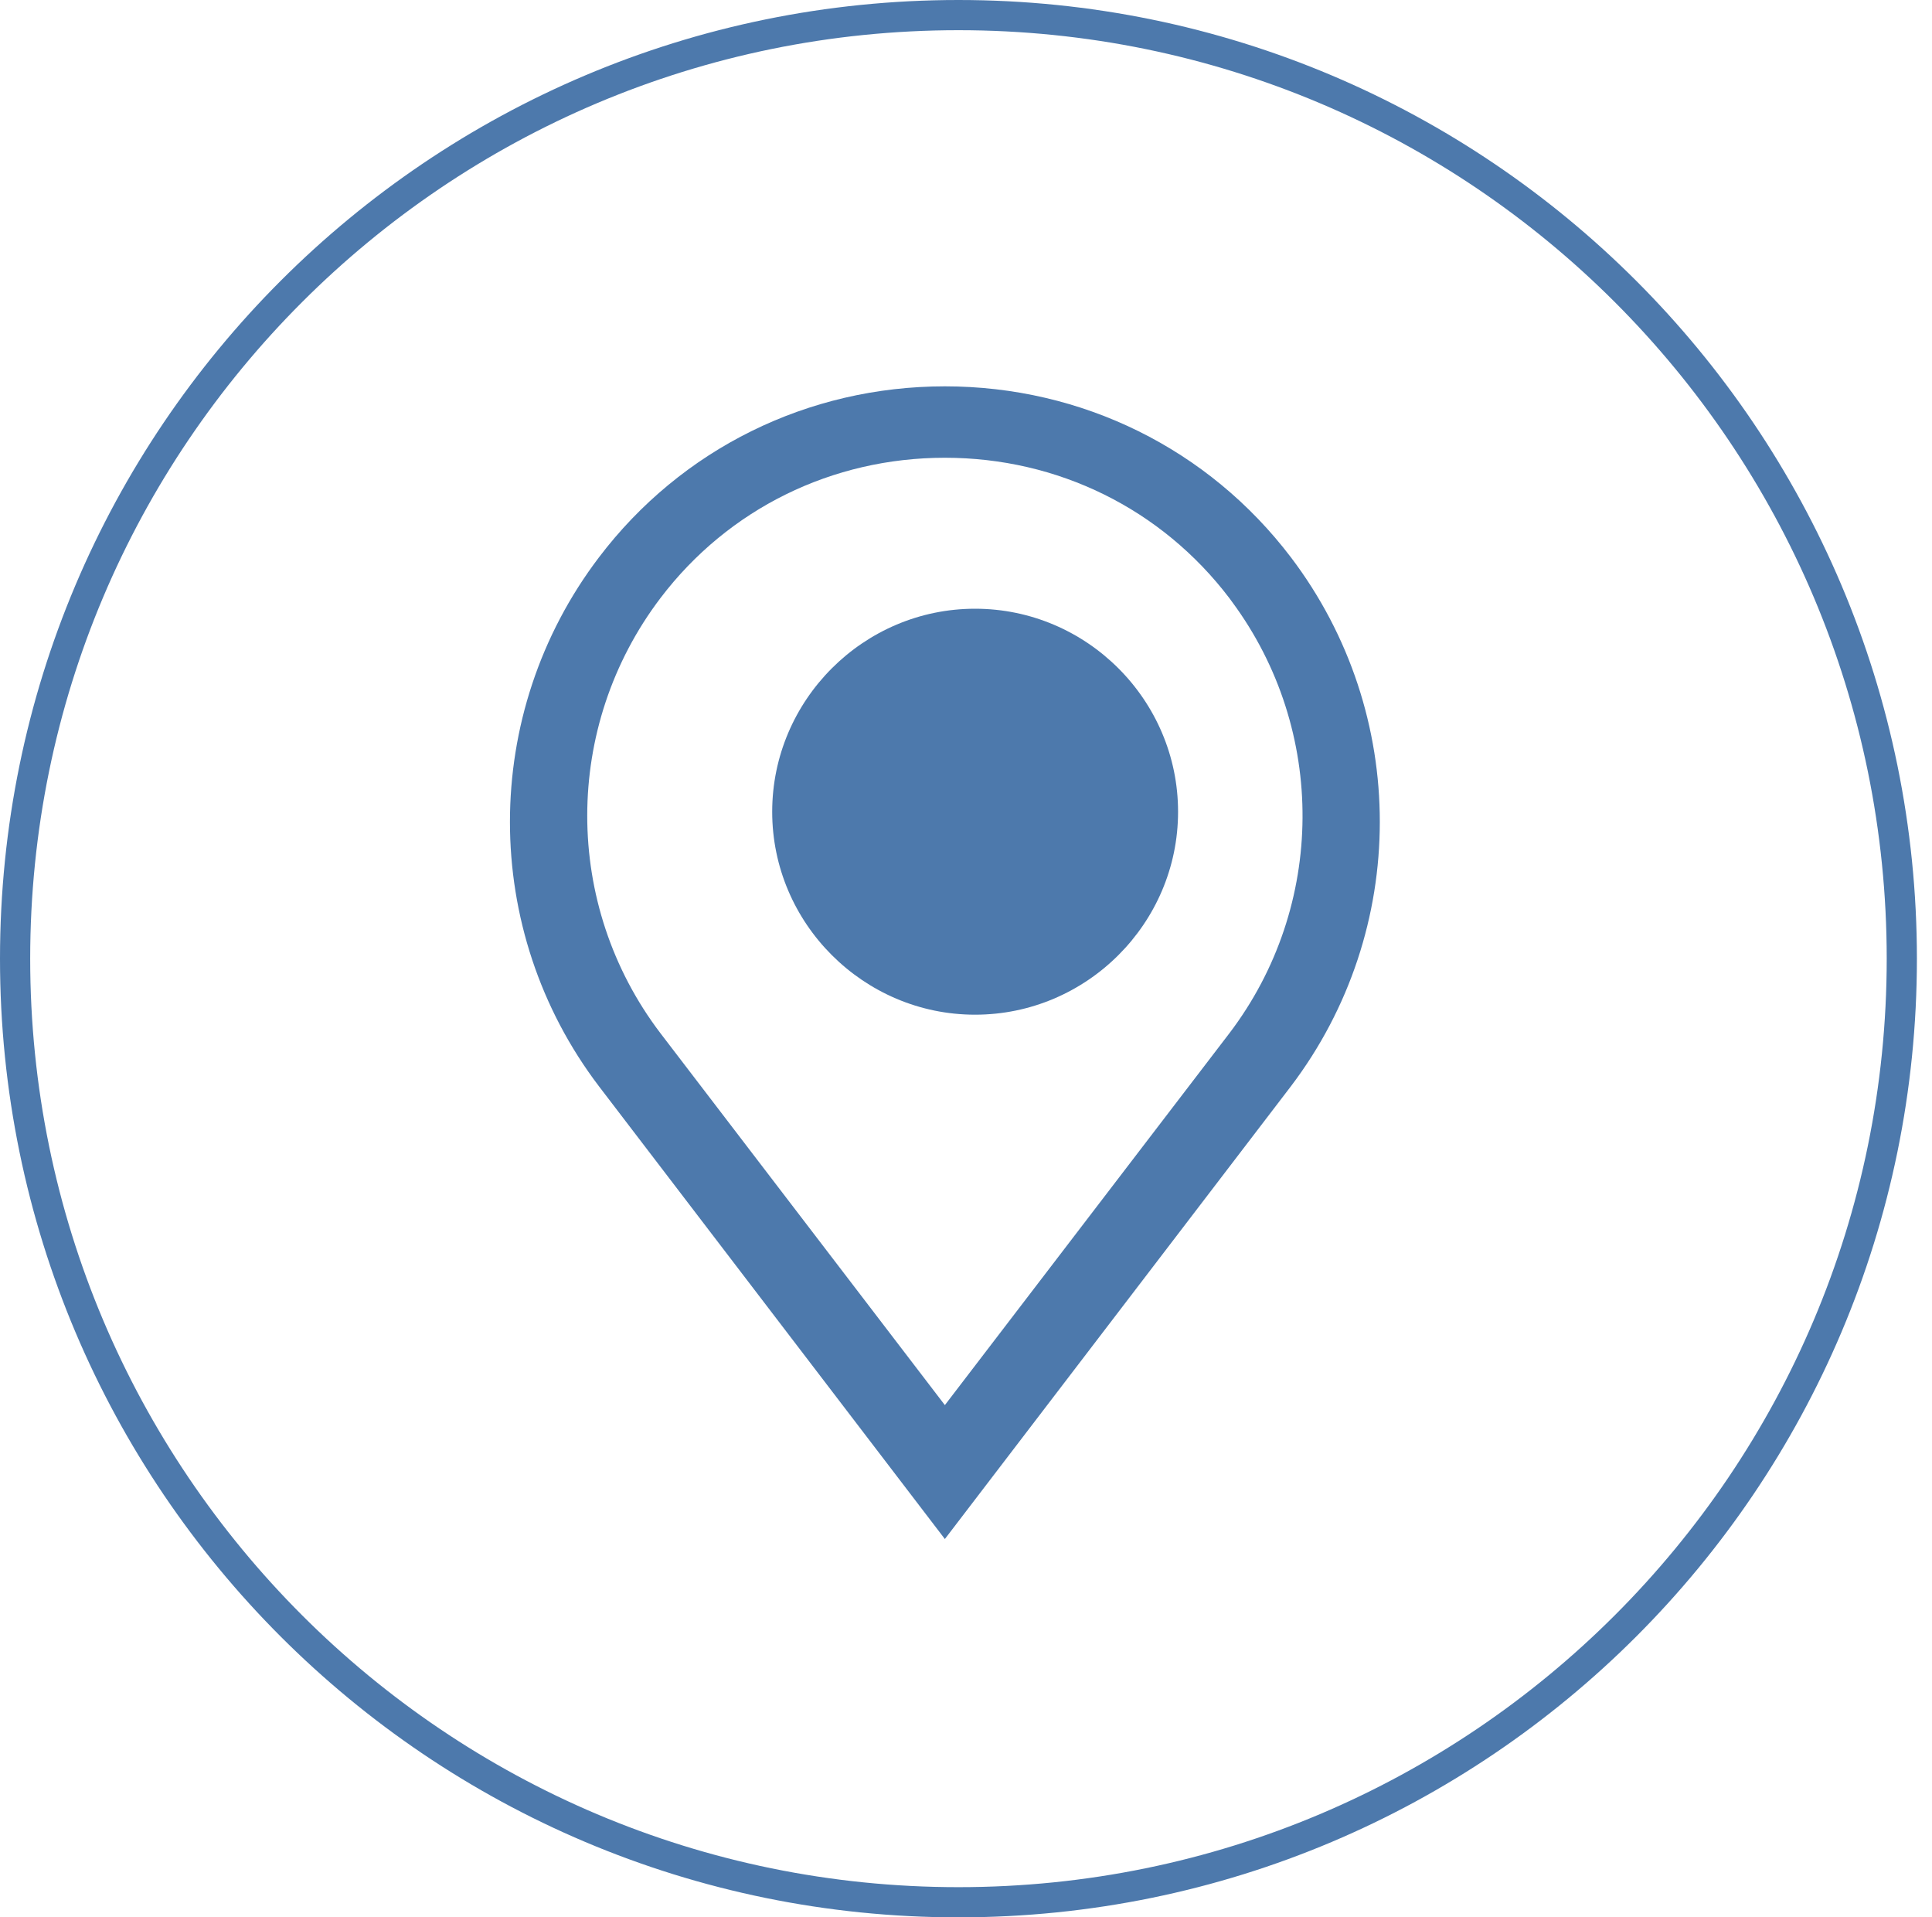 <svg xmlns="http://www.w3.org/2000/svg" viewBox="0 0 128 127" width="128" height="127"><defs><clipPath clipPathUnits="userSpaceOnUse" id="cp1"><path d="M-1018 -4057L422 -4057L422 818L-1018 818Z"></path></clipPath></defs><style>
		tspan { white-space:pre }
		.shp0 { fill: #4d79ac } 
		.shp1 { fill: none;stroke: #4d79ac;stroke-width: 2 } 
	</style><g id="Find Work - 4 - Static" clip-path="url(#cp1)"><g id="FAQ/Map"><g id="Group 11"><g id="Tasker/Static/Location"><g id="Group 11"><g id="Icons/Cities Served Copy"><g id="Cities Served"><path id="Path" fill-rule="evenodd" class="shp0" d="M85.53 36.92C93.38 47.27 93.38 61.61 85.52 71.96L62.6 101.94L39.68 71.95C31.82 61.61 31.82 47.27 39.68 36.92C45.14 29.72 53.54 25.59 62.6 25.59C71.67 25.59 80.06 29.72 85.53 36.92ZM43.76 39.61C37.29 48.13 37.29 59.93 43.75 68.43L62.6 93.07L81.45 68.44C87.85 60.02 87.91 48.37 81.64 39.88L81.45 39.62C76.95 33.7 70.08 30.32 62.6 30.32C55.13 30.32 48.25 33.7 43.76 39.61Z"></path><path id="Path" class="shp0" d="M64.6 40.32C72 40.32 78.05 46.37 78.05 53.77C78.05 61.16 72 67.21 64.6 67.21C57.21 67.21 51.16 61.16 51.16 53.77C51.16 46.37 57.21 40.32 64.6 40.32Z"></path></g></g><path id="Oval" class="shp1" d="M63.5 126C98.02 126 126 98.02 126 63.5C126 28.98 98.02 1 63.5 1C28.98 1 1 28.98 1 63.5C1 98.02 28.98 126 63.5 126Z"></path></g></g></g></g></g></svg>